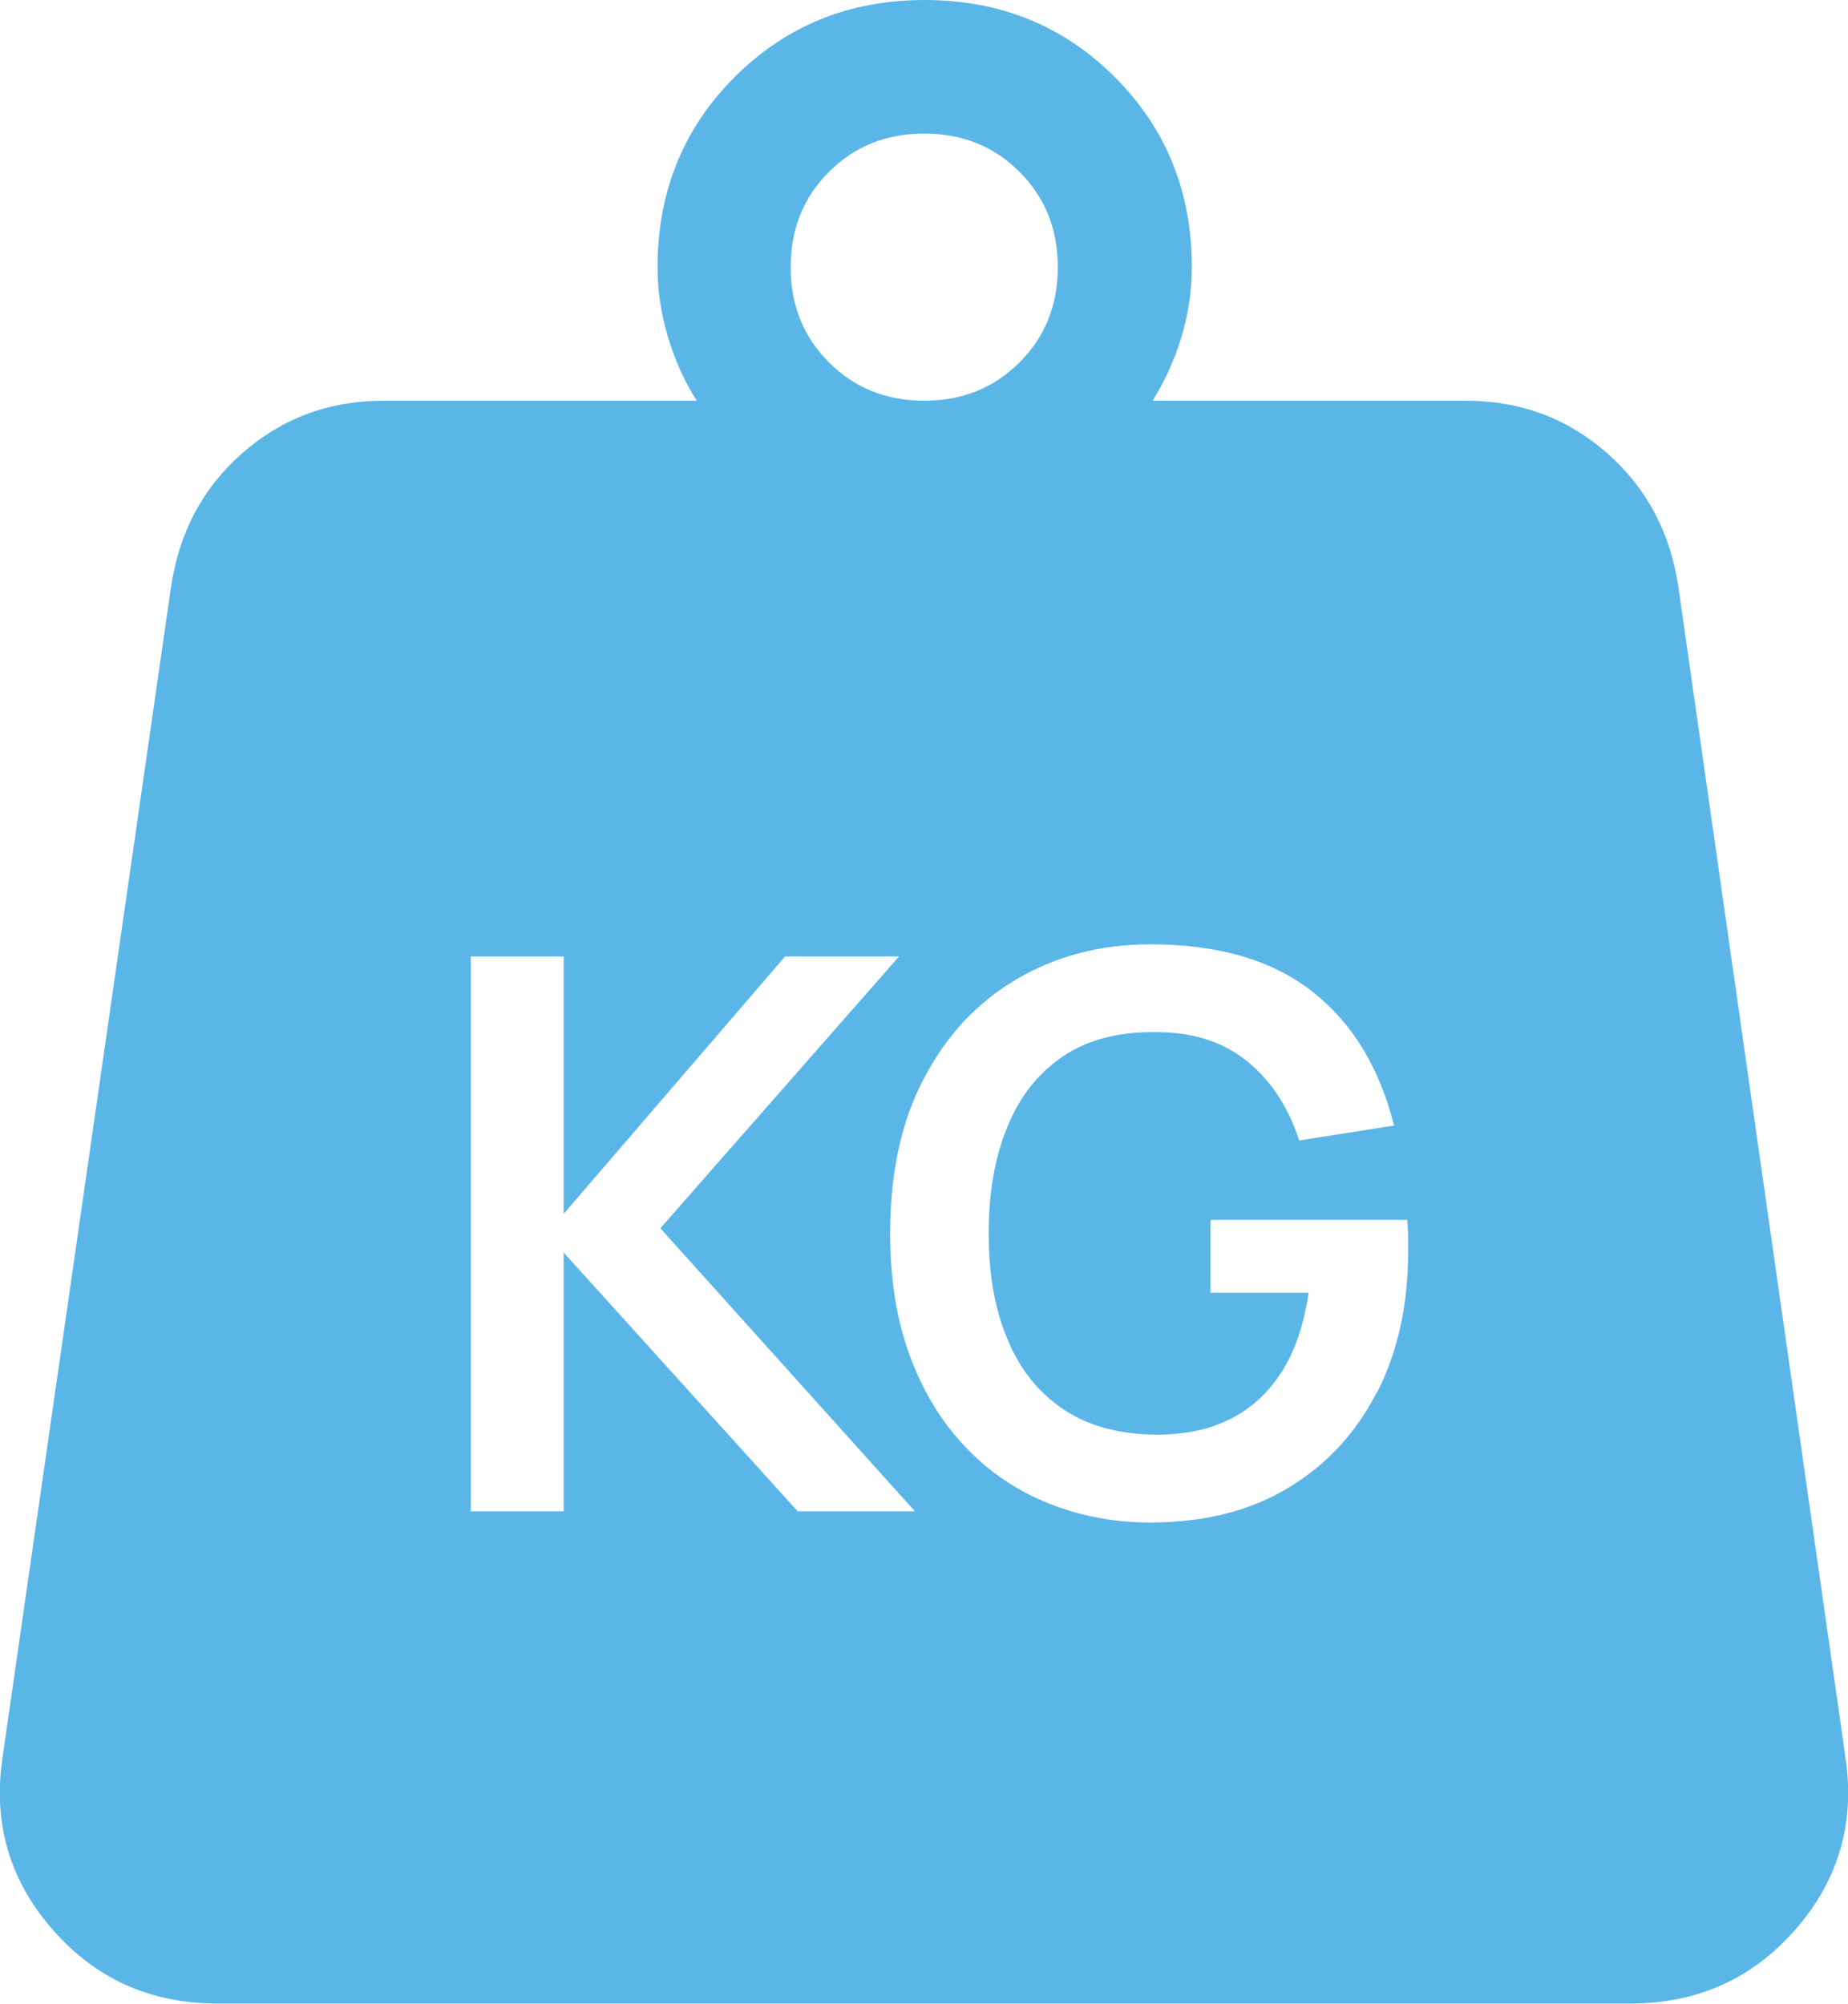 <?xml version="1.0" encoding="UTF-8"?>
<svg id="Capa_2" data-name="Capa 2" xmlns="http://www.w3.org/2000/svg" viewBox="0 0 39.57 42.91">
  <defs>
    <style>
      .cls-1 {
        fill: #5bb6e8;
        stroke-width: 0px;
      }
    </style>
  </defs>
  <g id="Capa_1-2" data-name="Capa 1">
    <path class="cls-1" d="M39.52,37.66l-3.58-25.08c-.17-1.16-.67-2.12-1.52-2.87-.85-.75-1.86-1.13-3.03-1.13h-6.71c.25-.4.46-.85.61-1.34.15-.49.23-1,.23-1.52,0-1.61-.55-2.97-1.65-4.07-1.1-1.1-2.46-1.65-4.07-1.65s-2.97.55-4.07,1.65c-1.1,1.1-1.65,2.46-1.65,4.07,0,.52.08,1.03.23,1.52.15.49.35.94.61,1.34h-6.71c-1.17,0-2.18.38-3.03,1.13-.85.75-1.35,1.71-1.52,2.87L.05,37.66c-.2,1.39.16,2.61,1.08,3.66.92,1.05,2.09,1.58,3.53,1.58h30.25c1.43,0,2.61-.53,3.53-1.58.92-1.05,1.28-2.27,1.08-3.66ZM17.75,3.68c.55-.55,1.23-.82,2.04-.82s1.49.27,2.04.82c.55.55.82,1.23.82,2.04s-.27,1.49-.82,2.04-1.23.82-2.04.82-1.49-.27-2.04-.82c-.55-.55-.82-1.23-.82-2.04s.27-1.49.82-2.04ZM17.08,32.36l-5.01-5.54v5.54h-1.99v-11.88h1.99v5.51l4.74-5.51h2.44l-5.11,5.82,5.45,6.06h-2.52ZM29.48,29.81c-.44.87-1.08,1.56-1.9,2.05-.83.5-1.81.74-2.96.74-.77,0-1.49-.14-2.17-.41-.67-.27-1.27-.67-1.77-1.2-.51-.53-.91-1.18-1.19-1.94-.29-.77-.43-1.65-.43-2.64,0-1.3.24-2.41.73-3.33.48-.92,1.15-1.63,1.99-2.12s1.79-.74,2.85-.74c1.46,0,2.62.34,3.48,1.02s1.43,1.63,1.74,2.86l-2.03.32c-.23-.7-.59-1.27-1.11-1.69-.51-.42-1.16-.63-1.96-.63-.8-.01-1.46.16-1.99.52-.53.36-.93.86-1.19,1.51-.27.65-.4,1.41-.4,2.28s.13,1.62.4,2.26c.26.64.66,1.14,1.19,1.5.53.36,1.19.54,1.99.55.6,0,1.12-.1,1.58-.33.45-.22.82-.56,1.11-1.01.29-.45.48-1.02.58-1.7h-2.1v-1.56h4.21c.01.09.02.22.02.39,0,.17,0,.27,0,.31,0,1.12-.22,2.12-.66,2.99Z"/>
  </g>
</svg>